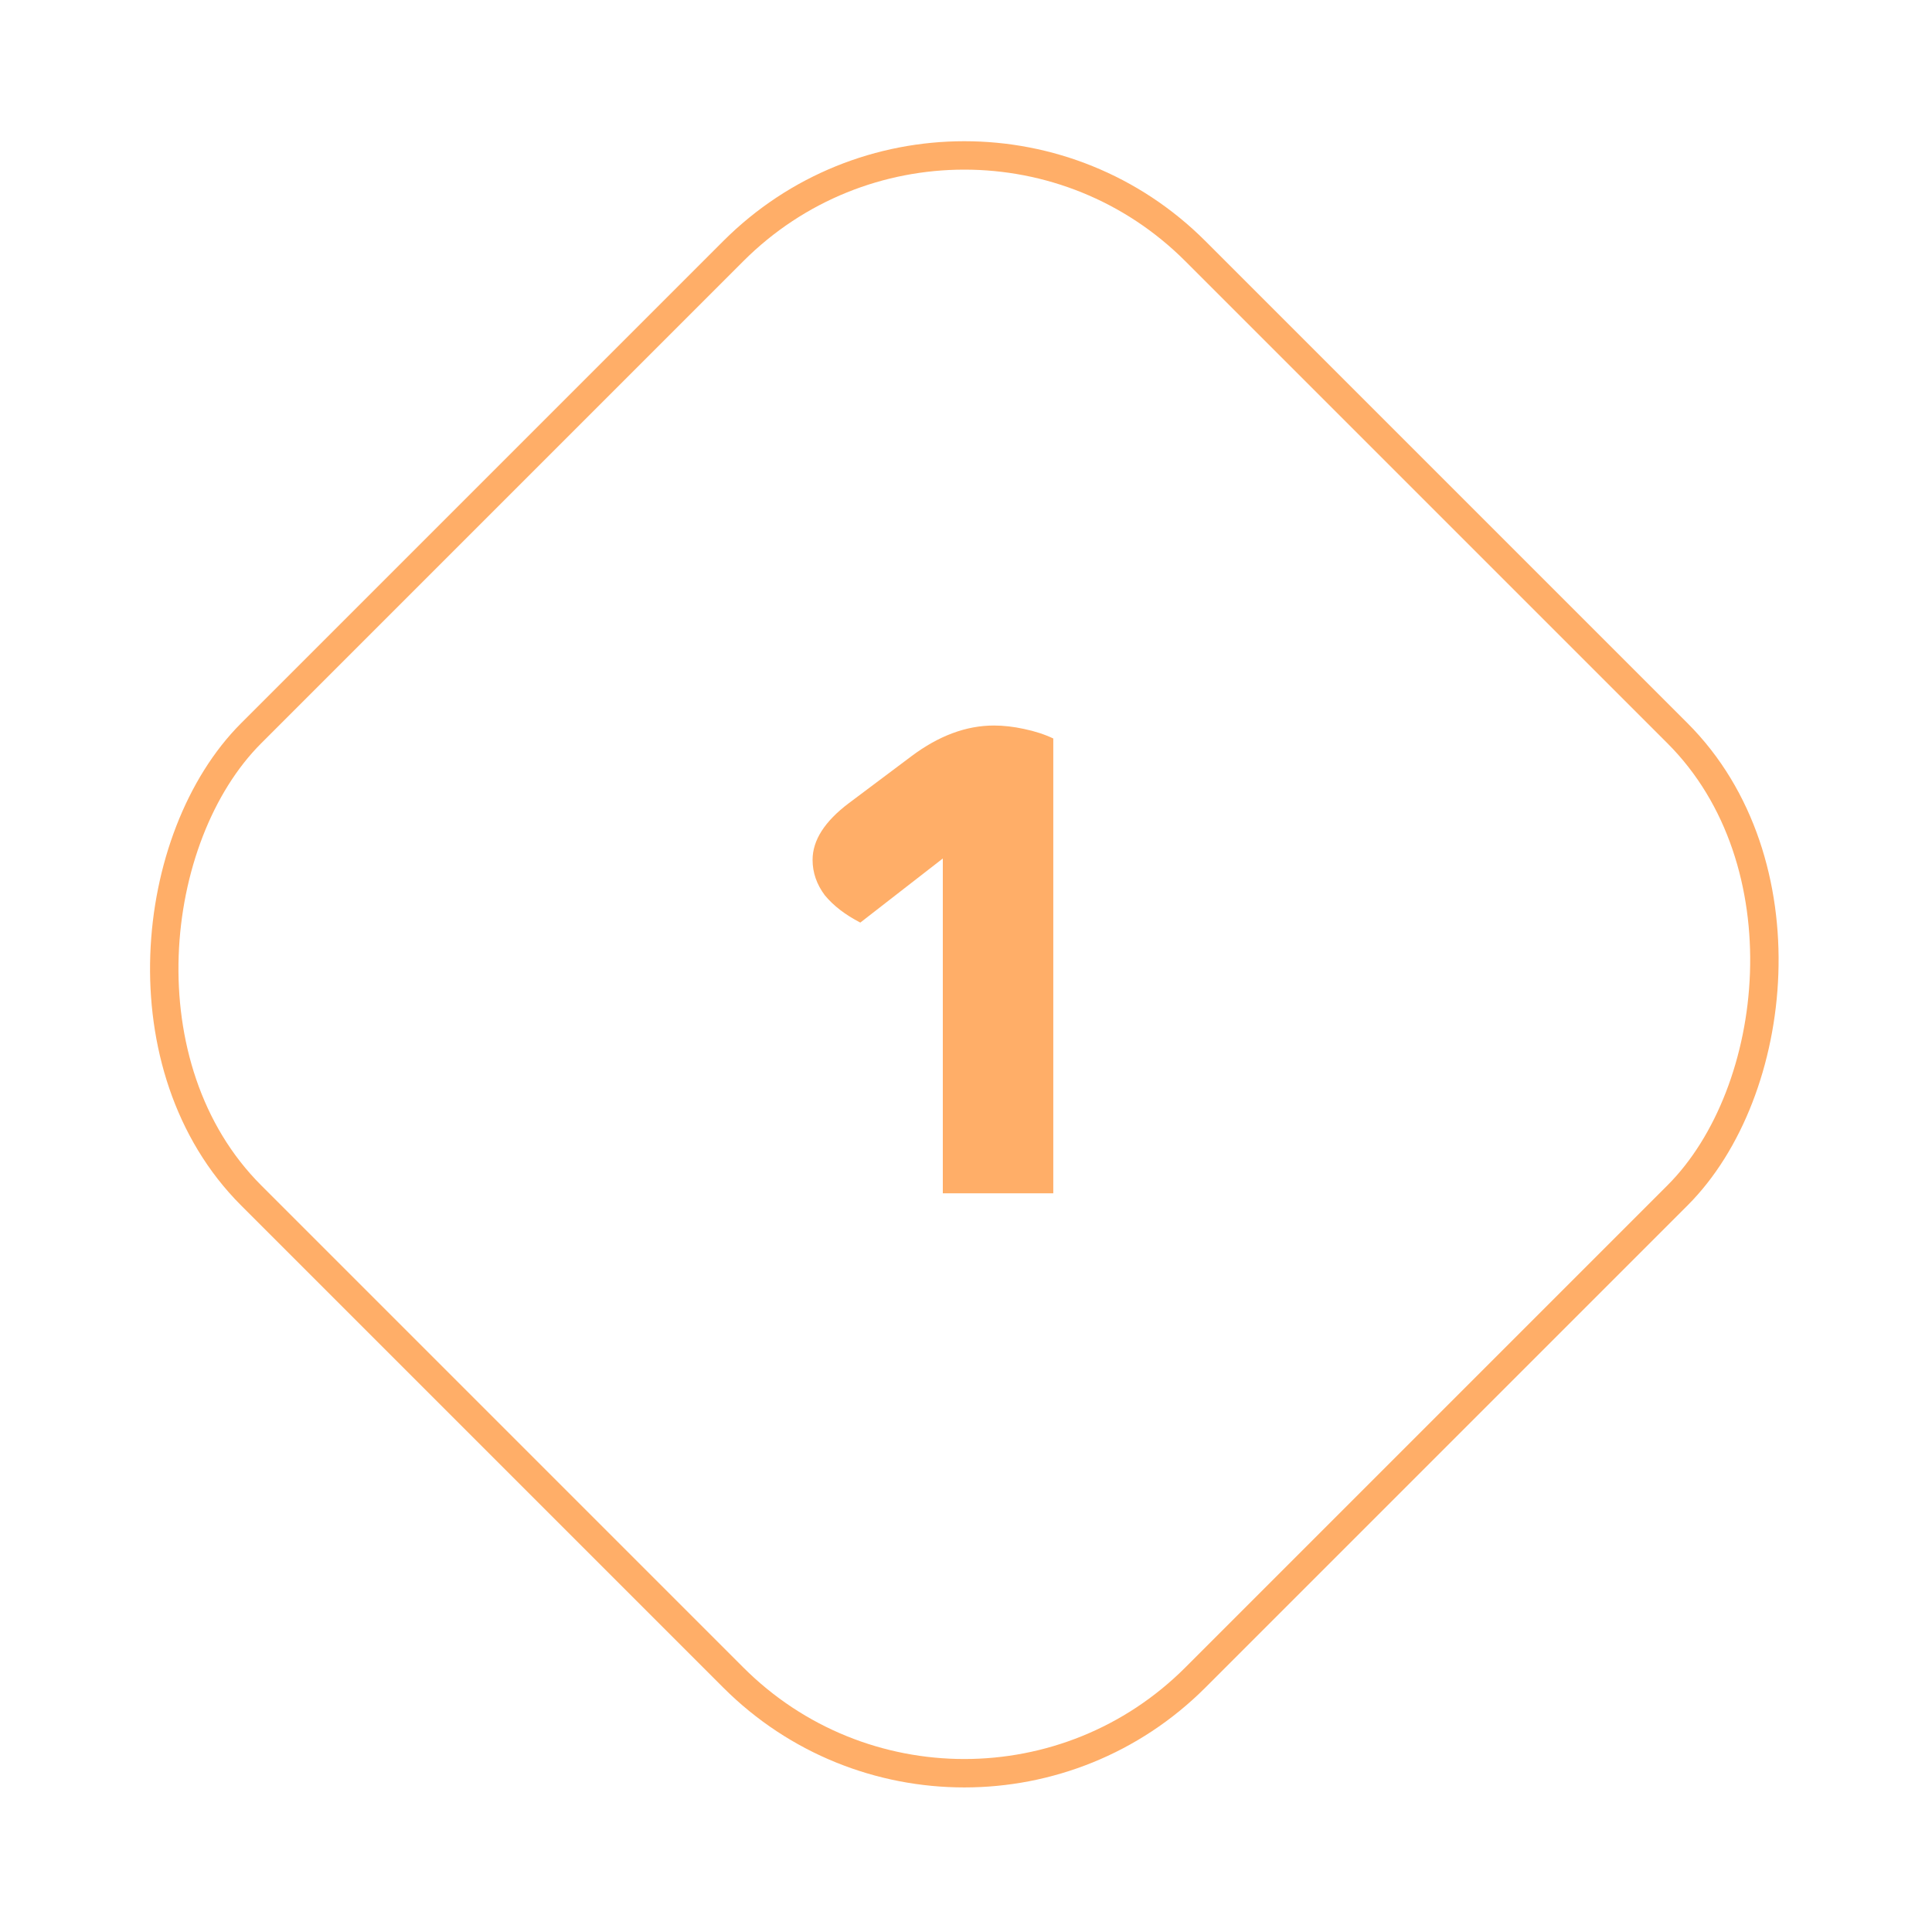 <svg width="68" height="68" viewBox="0 0 68 68" fill="none" xmlns="http://www.w3.org/2000/svg">
<rect x="33.941" y="0.707" width="47" height="47" rx="11.5" transform="rotate(45 33.941 0.707)" stroke="#FFAE68"/>
<path d="M37.072 42H33.184V30.216L30.28 32.472C29.752 32.2 29.336 31.88 29.032 31.512C28.744 31.128 28.6 30.712 28.6 30.264C28.6 29.576 29.024 28.912 29.872 28.272L32.08 26.616C33.04 25.896 34.008 25.536 34.984 25.536C35.32 25.536 35.672 25.576 36.04 25.656C36.424 25.736 36.768 25.848 37.072 25.992V42Z" fill="#FFAE68"/>
</svg>
